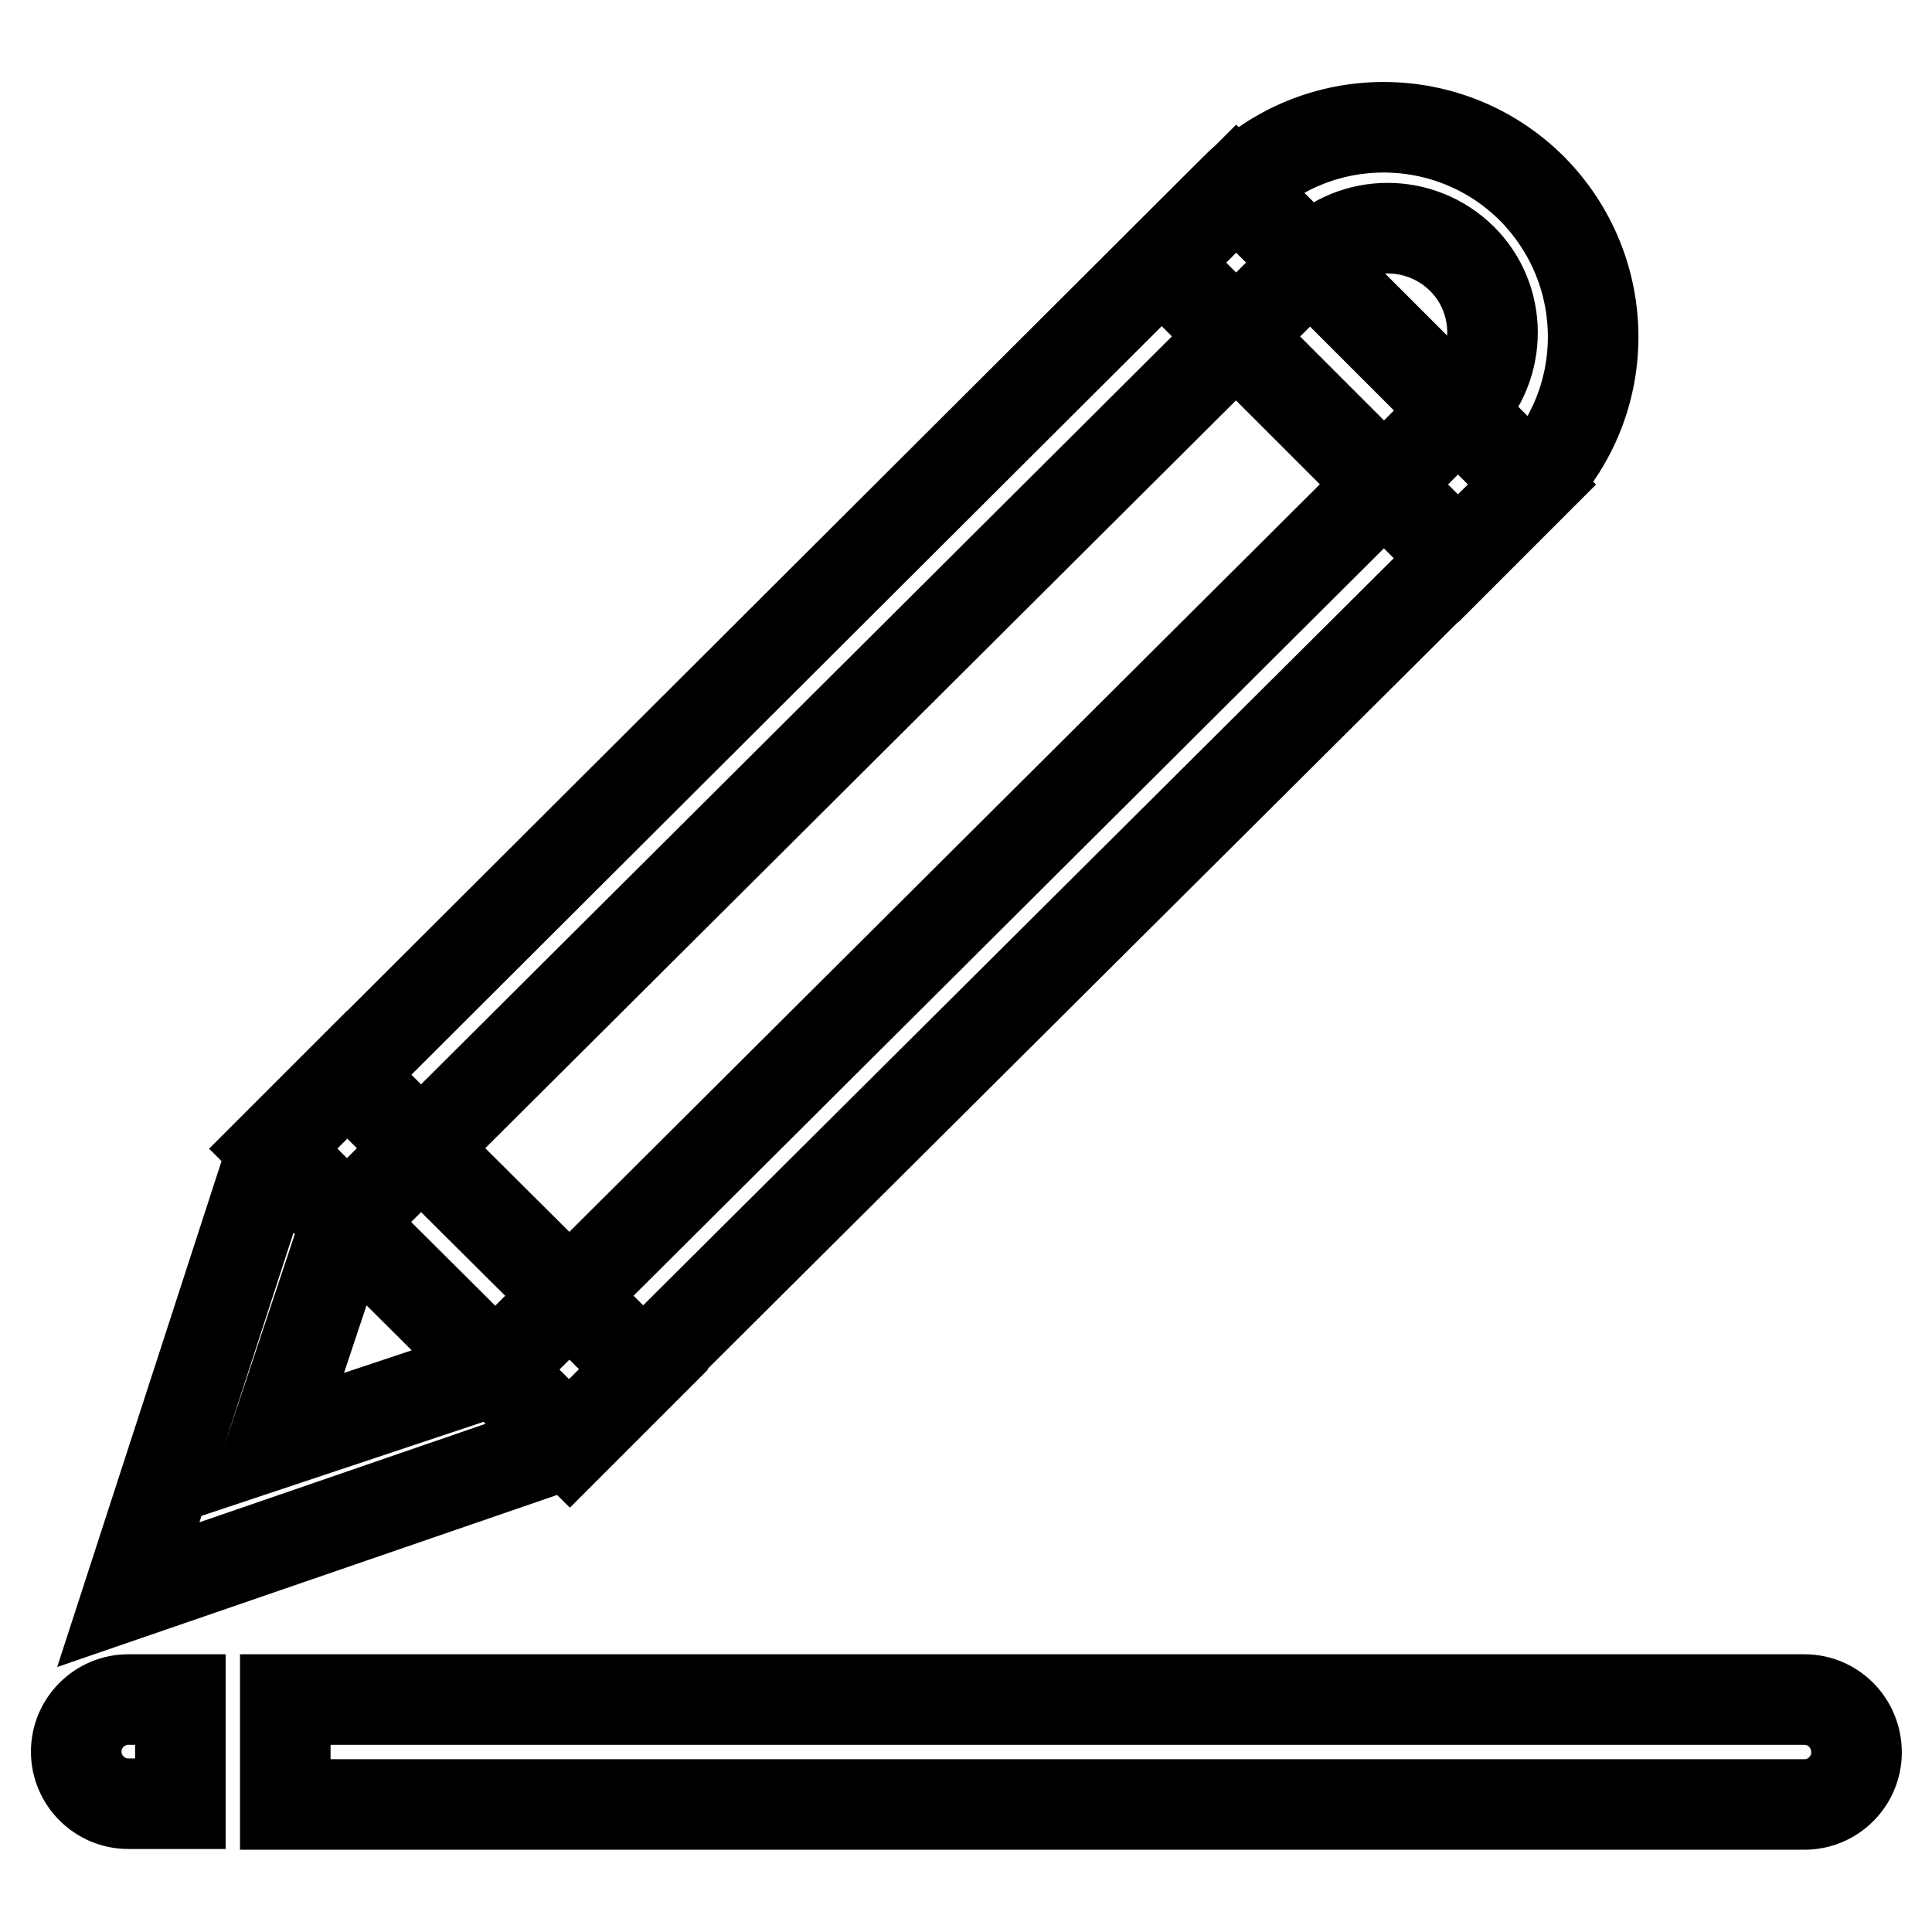 <?xml version="1.0" encoding="utf-8"?>
<!-- Svg Vector Icons : http://www.onlinewebfonts.com/icon -->
<!DOCTYPE svg PUBLIC "-//W3C//DTD SVG 1.1//EN" "http://www.w3.org/Graphics/SVG/1.1/DTD/svg11.dtd">
<svg version="1.1" xmlns="http://www.w3.org/2000/svg" xmlns:xlink="http://www.w3.org/1999/xlink" x="0px" y="0px" viewBox="0 0 256 256" enable-background="new 0 0 256 256" xml:space="preserve">
<g> <path stroke-width="12" fill-opacity="0" stroke="#000000"  d="M203,25c-10.8-10.8-28.4-10.9-39.3,0c0,0,0,0,0,0L36.2,152.2l-19.2,59.1l58.4-20.1L203,64.2 C213.8,53.4,213.8,35.9,203,25z M193.2,54.4L65.5,181.6l-29.4,9.8l9.8-29.4L173.6,34.8c5.1-5.7,13.9-6.1,19.6-1 c5.7,5.1,6.1,13.9,1,19.6C193.9,53.8,193.6,54.1,193.2,54.4z M154,34.8l9.8-9.8L203,64.2l-9.8,9.8L154,34.8z M36.2,152.2l9.8-9.8 l39.3,39.1l-9.8,9.8L36.2,152.2z M239.1,225.2H37.8v13.9h201.3c3.8,0,6.9-3.1,6.9-6.9C246,228.3,242.9,225.2,239.1,225.2z  M23.9,225.2h-6.9c-3.8,0-6.9,3.1-6.9,6.9c0,3.8,3.1,6.9,6.9,6.9h6.9V225.2z"/></g>
</svg>